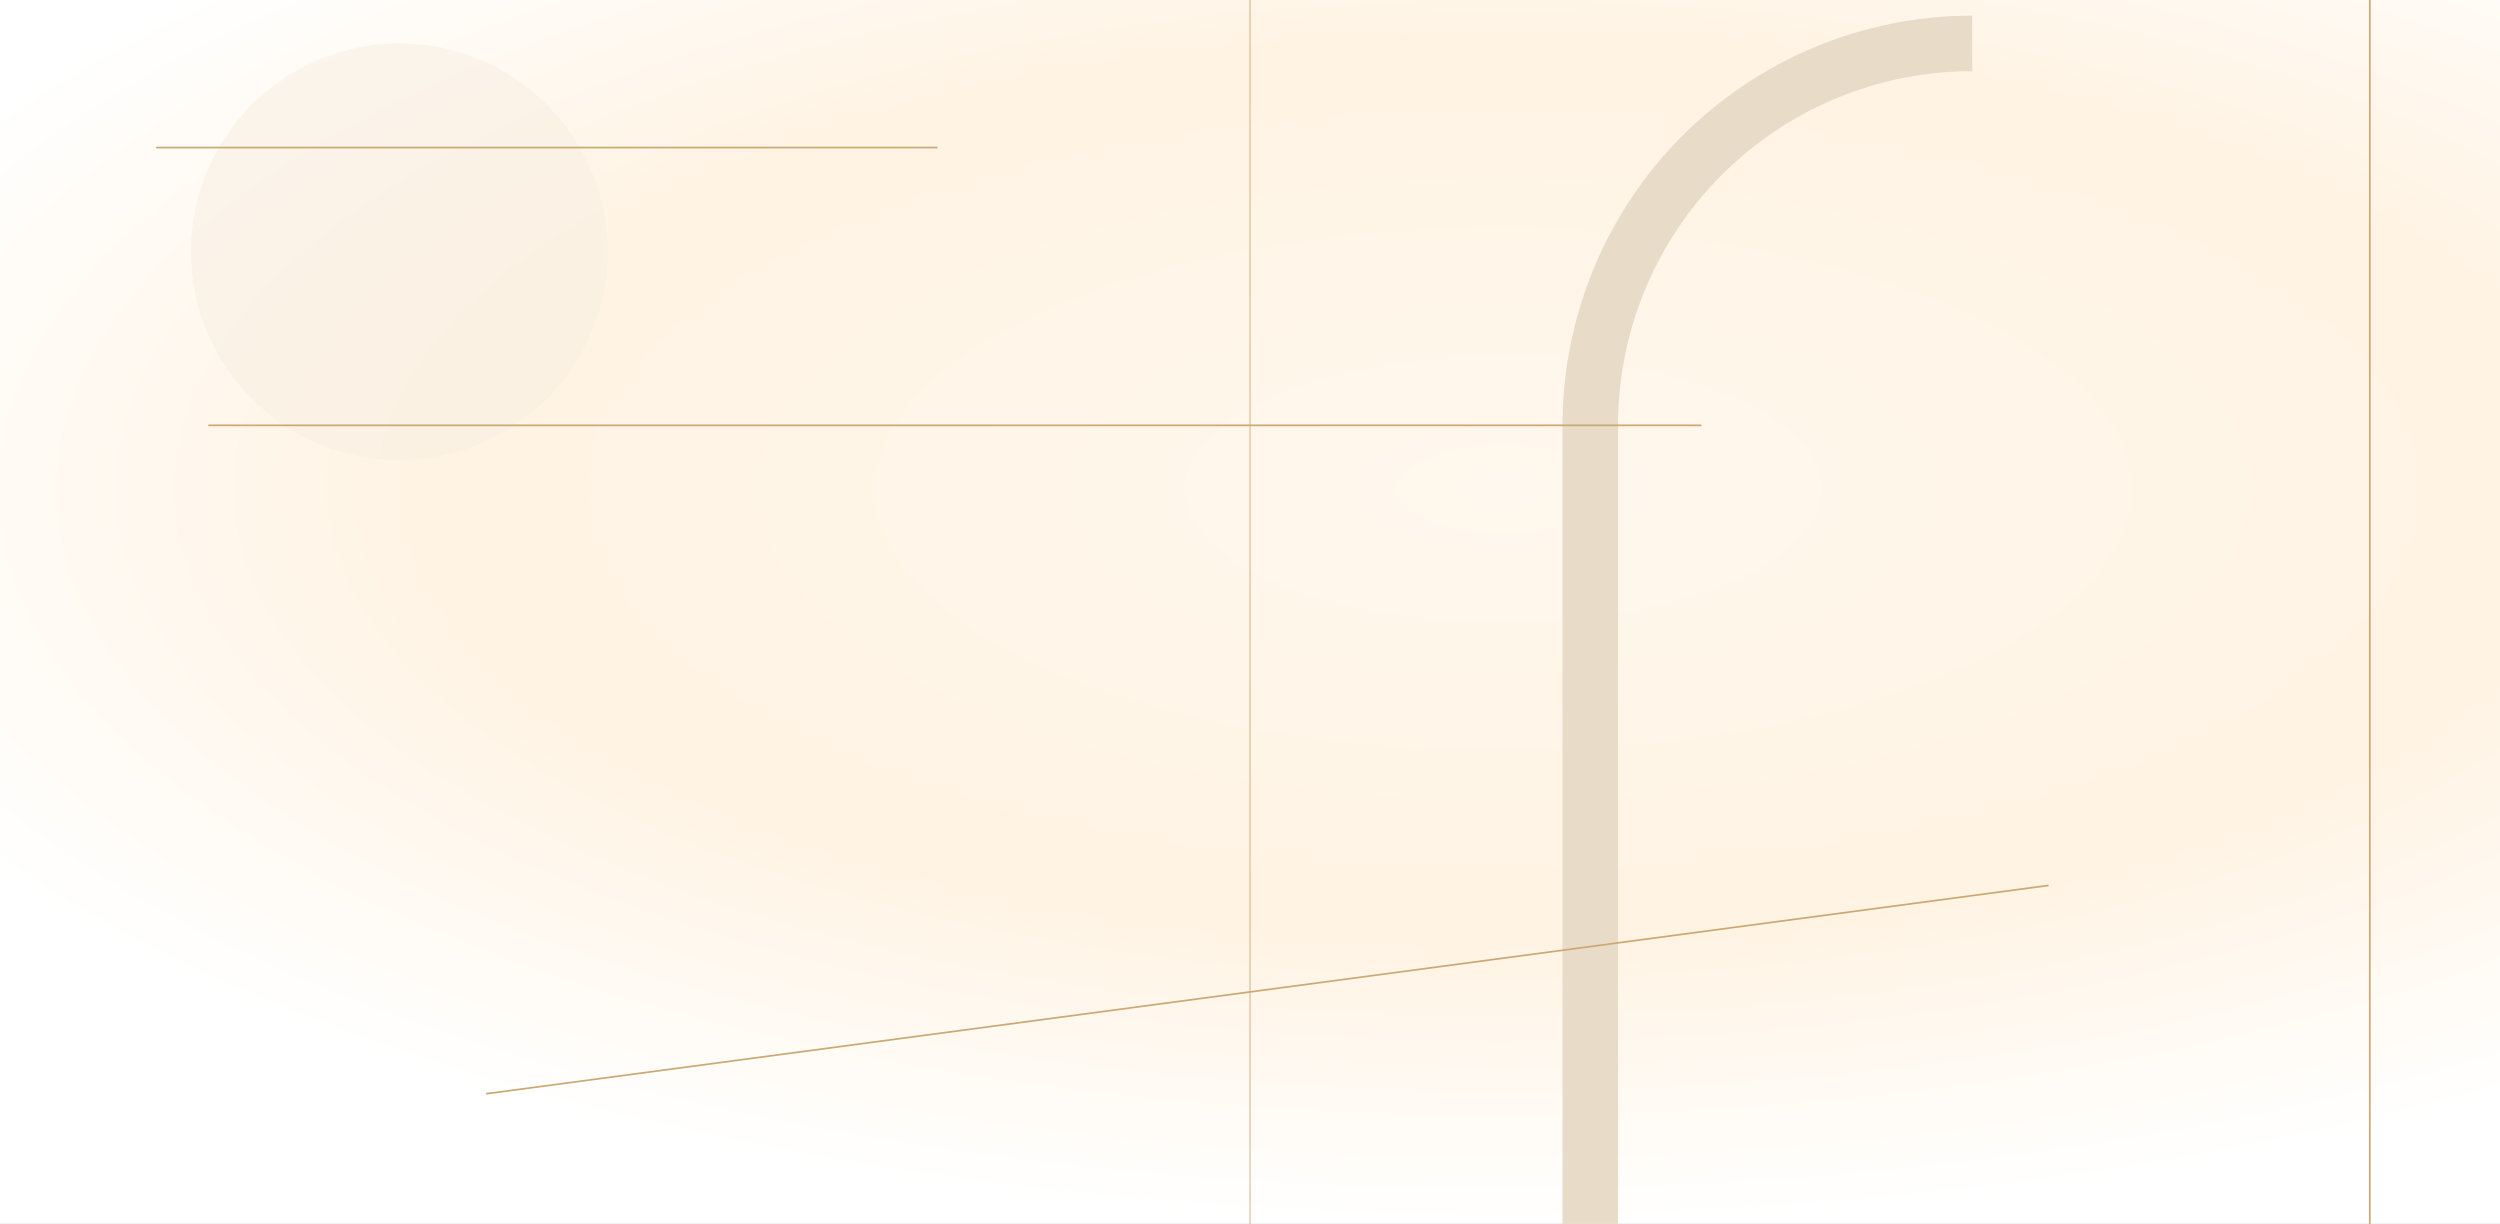<?xml version="1.0" encoding="UTF-8"?> <svg xmlns="http://www.w3.org/2000/svg" width="1440" height="705" viewBox="0 0 1440 705" fill="none"><rect x="0" y="0" width="1440" height="705" fill="#333333" stroke="none"/><g clip-path="url(#clip0_169_612)"><rect width="1440" height="705" fill="url(#paint0_radial_169_612)"></rect><path d="M916 705V245C916 186.652 939.179 130.695 980.437 89.436C1021.69 48.178 1077.65 25 1136 25" stroke="#E8DCC9" stroke-width="32"></path><path opacity="0.55" d="M230 265C296.274 265 350 211.274 350 145C350 78.726 296.274 25 230 25C163.726 25 110 78.726 110 145C110 211.274 163.726 265 230 265Z" fill="#F7EFE2"></path><path d="M90 85H540" stroke="#CBA974"></path><path d="M120 245H980" stroke="#CBA974"></path><path d="M280 630L1180 510" stroke="#CBA974"></path><path d="M1365 0V760" stroke="#CBA974"></path><path opacity="0.5" d="M720 -55V705" stroke="#CBA974"></path></g><defs><radialGradient id="paint0_radial_169_612" cx="0" cy="0" r="1" gradientUnits="userSpaceOnUse" gradientTransform="translate(864 282) scale(1008 423)"><stop stop-color="#FFF8EE"></stop><stop offset="0.6" stop-color="#FFF3E3"></stop><stop offset="1" stop-color="white"></stop></radialGradient><clipPath id="clip0_169_612"><rect width="1440" height="705" fill="white"></rect></clipPath></defs></svg> 